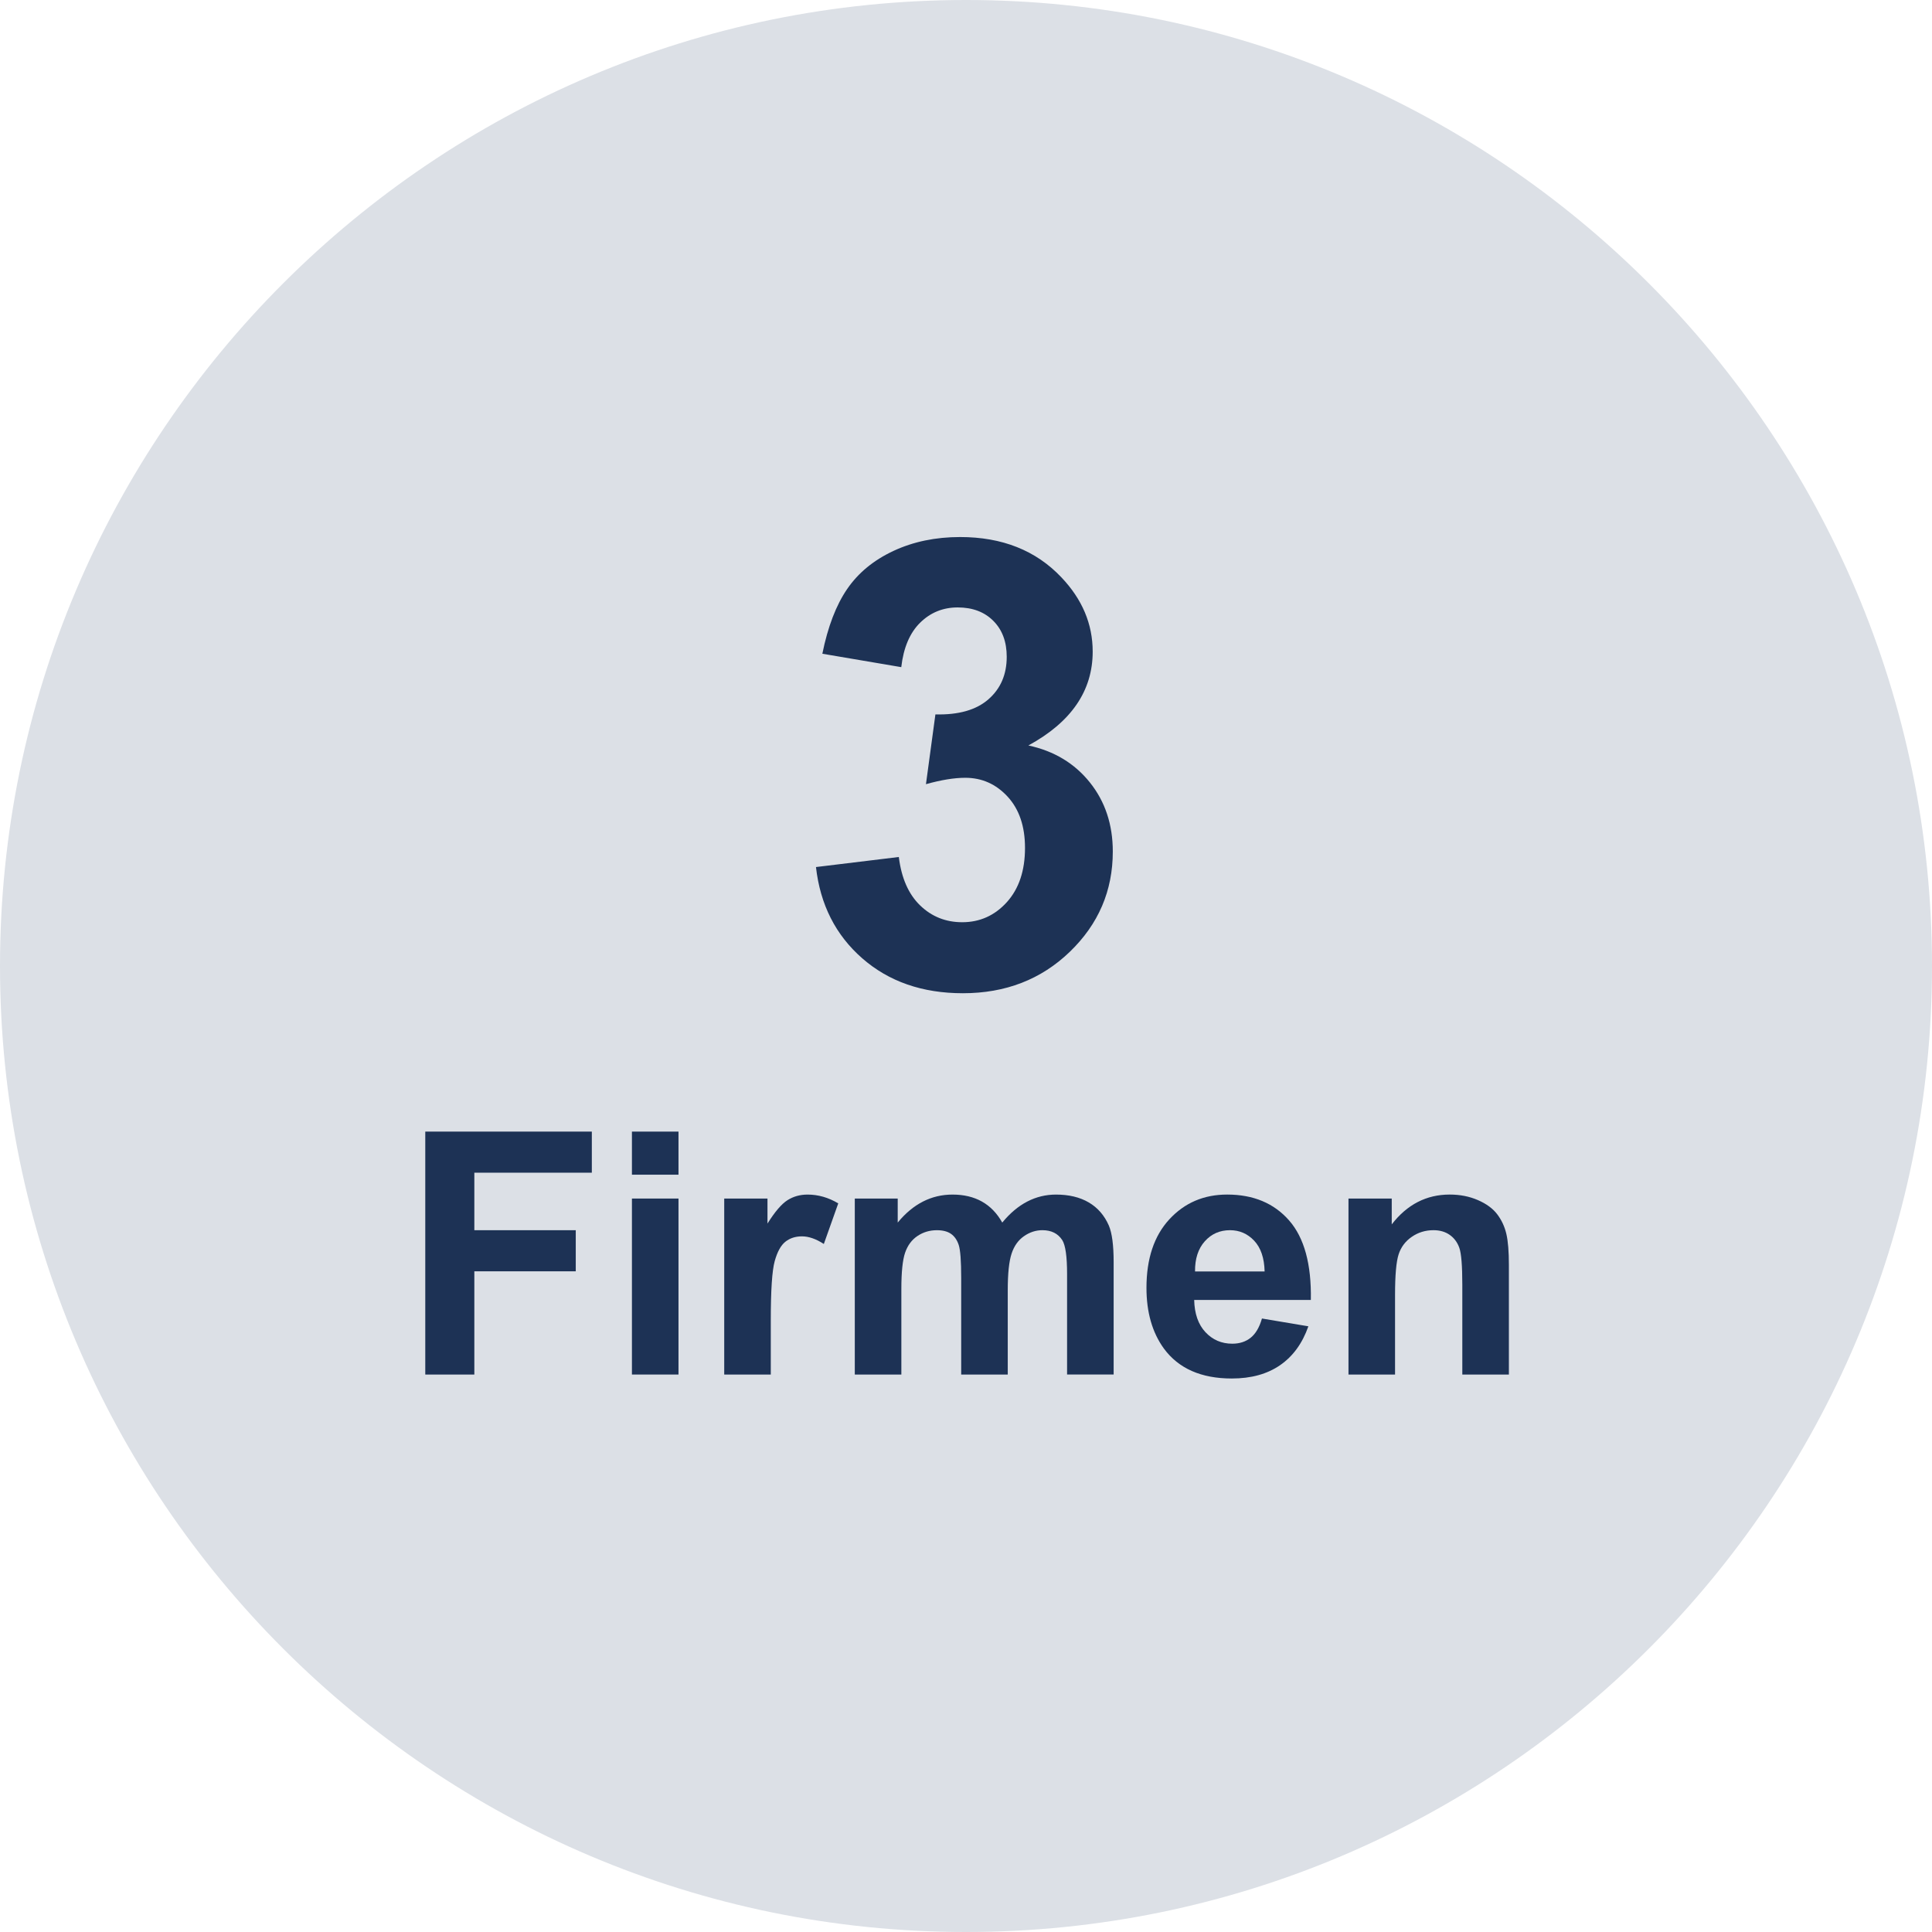 <?xml version="1.0" encoding="UTF-8"?>
<svg id="Ebene_1" data-name="Ebene 1" xmlns="http://www.w3.org/2000/svg" viewBox="0 0 113.854 113.854">
  <defs>
    <style>
      .cls-1 {
        fill: #1d3255;
      }

      .cls-1, .cls-2 {
        stroke-width: 0px;
      }

      .cls-2 {
        fill: #dce0e6;
      }
    </style>
  </defs>
  <path class="cls-2" d="M56.927,0C25.537,0,0,25.537,0,56.927s25.537,56.927,56.927,56.927,56.927-25.537,56.927-56.927S88.317,0,56.927,0Z"/>
  <path class="cls-1" d="M48.083,51.096l4.885-.593c.154,1.246.574,2.197,1.258,2.856.682.659,1.508.988,2.477.988,1.043,0,1.92-.396,2.633-1.185.711-.79,1.068-1.855,1.068-3.196,0-1.27-.342-2.275-1.023-3.018-.684-.742-1.516-1.113-2.498-1.113-.646,0-1.418.126-2.316.377l.557-4.112c1.365.035,2.406-.261,3.125-.89.719-.628,1.078-1.463,1.078-2.505,0-.886-.264-1.593-.791-2.119-.525-.527-1.227-.79-2.1-.79-.863,0-1.6.299-2.209.897-.611.599-.982,1.473-1.115,2.622l-4.65-.79c.322-1.592.81-2.864,1.463-3.816s1.562-1.7,2.731-2.245c1.168-.544,2.475-.816,3.924-.816,2.478,0,4.467.79,5.963,2.37,1.232,1.293,1.85,2.754,1.85,4.382,0,2.312-1.264,4.155-3.789,5.531,1.508.323,2.715,1.048,3.619,2.174.902,1.125,1.355,2.484,1.355,4.076,0,2.312-.844,4.28-2.533,5.909-1.688,1.628-3.789,2.442-6.303,2.442-2.383,0-4.359-.685-5.928-2.057s-2.477-3.163-2.728-5.379Z"/>
  <g>
    <path class="cls-1" d="M25.062,81.002v-14.316h9.815v2.422h-6.924v3.389h5.977v2.422h-5.977v6.084h-2.891Z"/>
    <path class="cls-1" d="M37.24,69.225v-2.539h2.744v2.539h-2.744ZM37.24,81.002v-10.371h2.744v10.371h-2.744Z"/>
    <path class="cls-1" d="M45.423,81.002h-2.744v-10.371h2.549v1.475c.436-.696.828-1.155,1.177-1.377s.744-.332,1.187-.332c.625,0,1.228.173,1.807.518l-.85,2.393c-.462-.3-.892-.449-1.289-.449-.384,0-.71.105-.977.317s-.477.594-.63,1.147-.23,1.712-.23,3.477v3.203Z"/>
    <path class="cls-1" d="M50.374,70.631h2.529v1.416c.905-1.101,1.982-1.65,3.232-1.65.664,0,1.24.137,1.728.41s.889.686,1.201,1.24c.456-.554.947-.967,1.475-1.24s1.091-.41,1.69-.41c.762,0,1.406.154,1.934.464s.921.764,1.182,1.362c.189.442.283,1.159.283,2.148v6.631h-2.744v-5.928c0-1.028-.095-1.692-.283-1.992-.254-.391-.644-.586-1.172-.586-.384,0-.745.117-1.084.352s-.583.578-.732,1.03-.225,1.167-.225,2.144v4.981h-2.744v-5.684c0-1.009-.049-1.66-.146-1.953s-.249-.511-.454-.654-.483-.215-.835-.215c-.423,0-.804.114-1.143.342s-.581.557-.728.986-.22,1.143-.22,2.139v5.039h-2.744v-10.371Z"/>
    <path class="cls-1" d="M74.369,77.701l2.734.459c-.352,1.003-.906,1.766-1.665,2.29s-1.707.786-2.847.786c-1.804,0-3.138-.589-4.004-1.768-.684-.944-1.025-2.136-1.025-3.574,0-1.719.449-3.064,1.348-4.038s2.034-1.46,3.408-1.46c1.543,0,2.761.51,3.652,1.528s1.318,2.58,1.279,4.683h-6.875c.019.814.241,1.447.664,1.899s.95.679,1.582.679c.43,0,.791-.117,1.084-.352s.515-.612.664-1.133ZM74.525,74.928c-.019-.794-.225-1.398-.615-1.812s-.866-.62-1.426-.62c-.599,0-1.094.218-1.484.654s-.583,1.028-.576,1.777h4.102Z"/>
    <path class="cls-1" d="M88.919,81.002h-2.744v-5.293c0-1.12-.059-1.844-.176-2.173s-.308-.584-.571-.767-.581-.273-.952-.273c-.476,0-.901.13-1.279.391s-.637.606-.776,1.035-.21,1.224-.21,2.383v4.697h-2.744v-10.371h2.549v1.523c.905-1.172,2.044-1.758,3.418-1.758.606,0,1.159.109,1.66.327s.881.496,1.138.835.436.723.537,1.152.151,1.045.151,1.846v6.445Z"/>
  </g>
</svg>